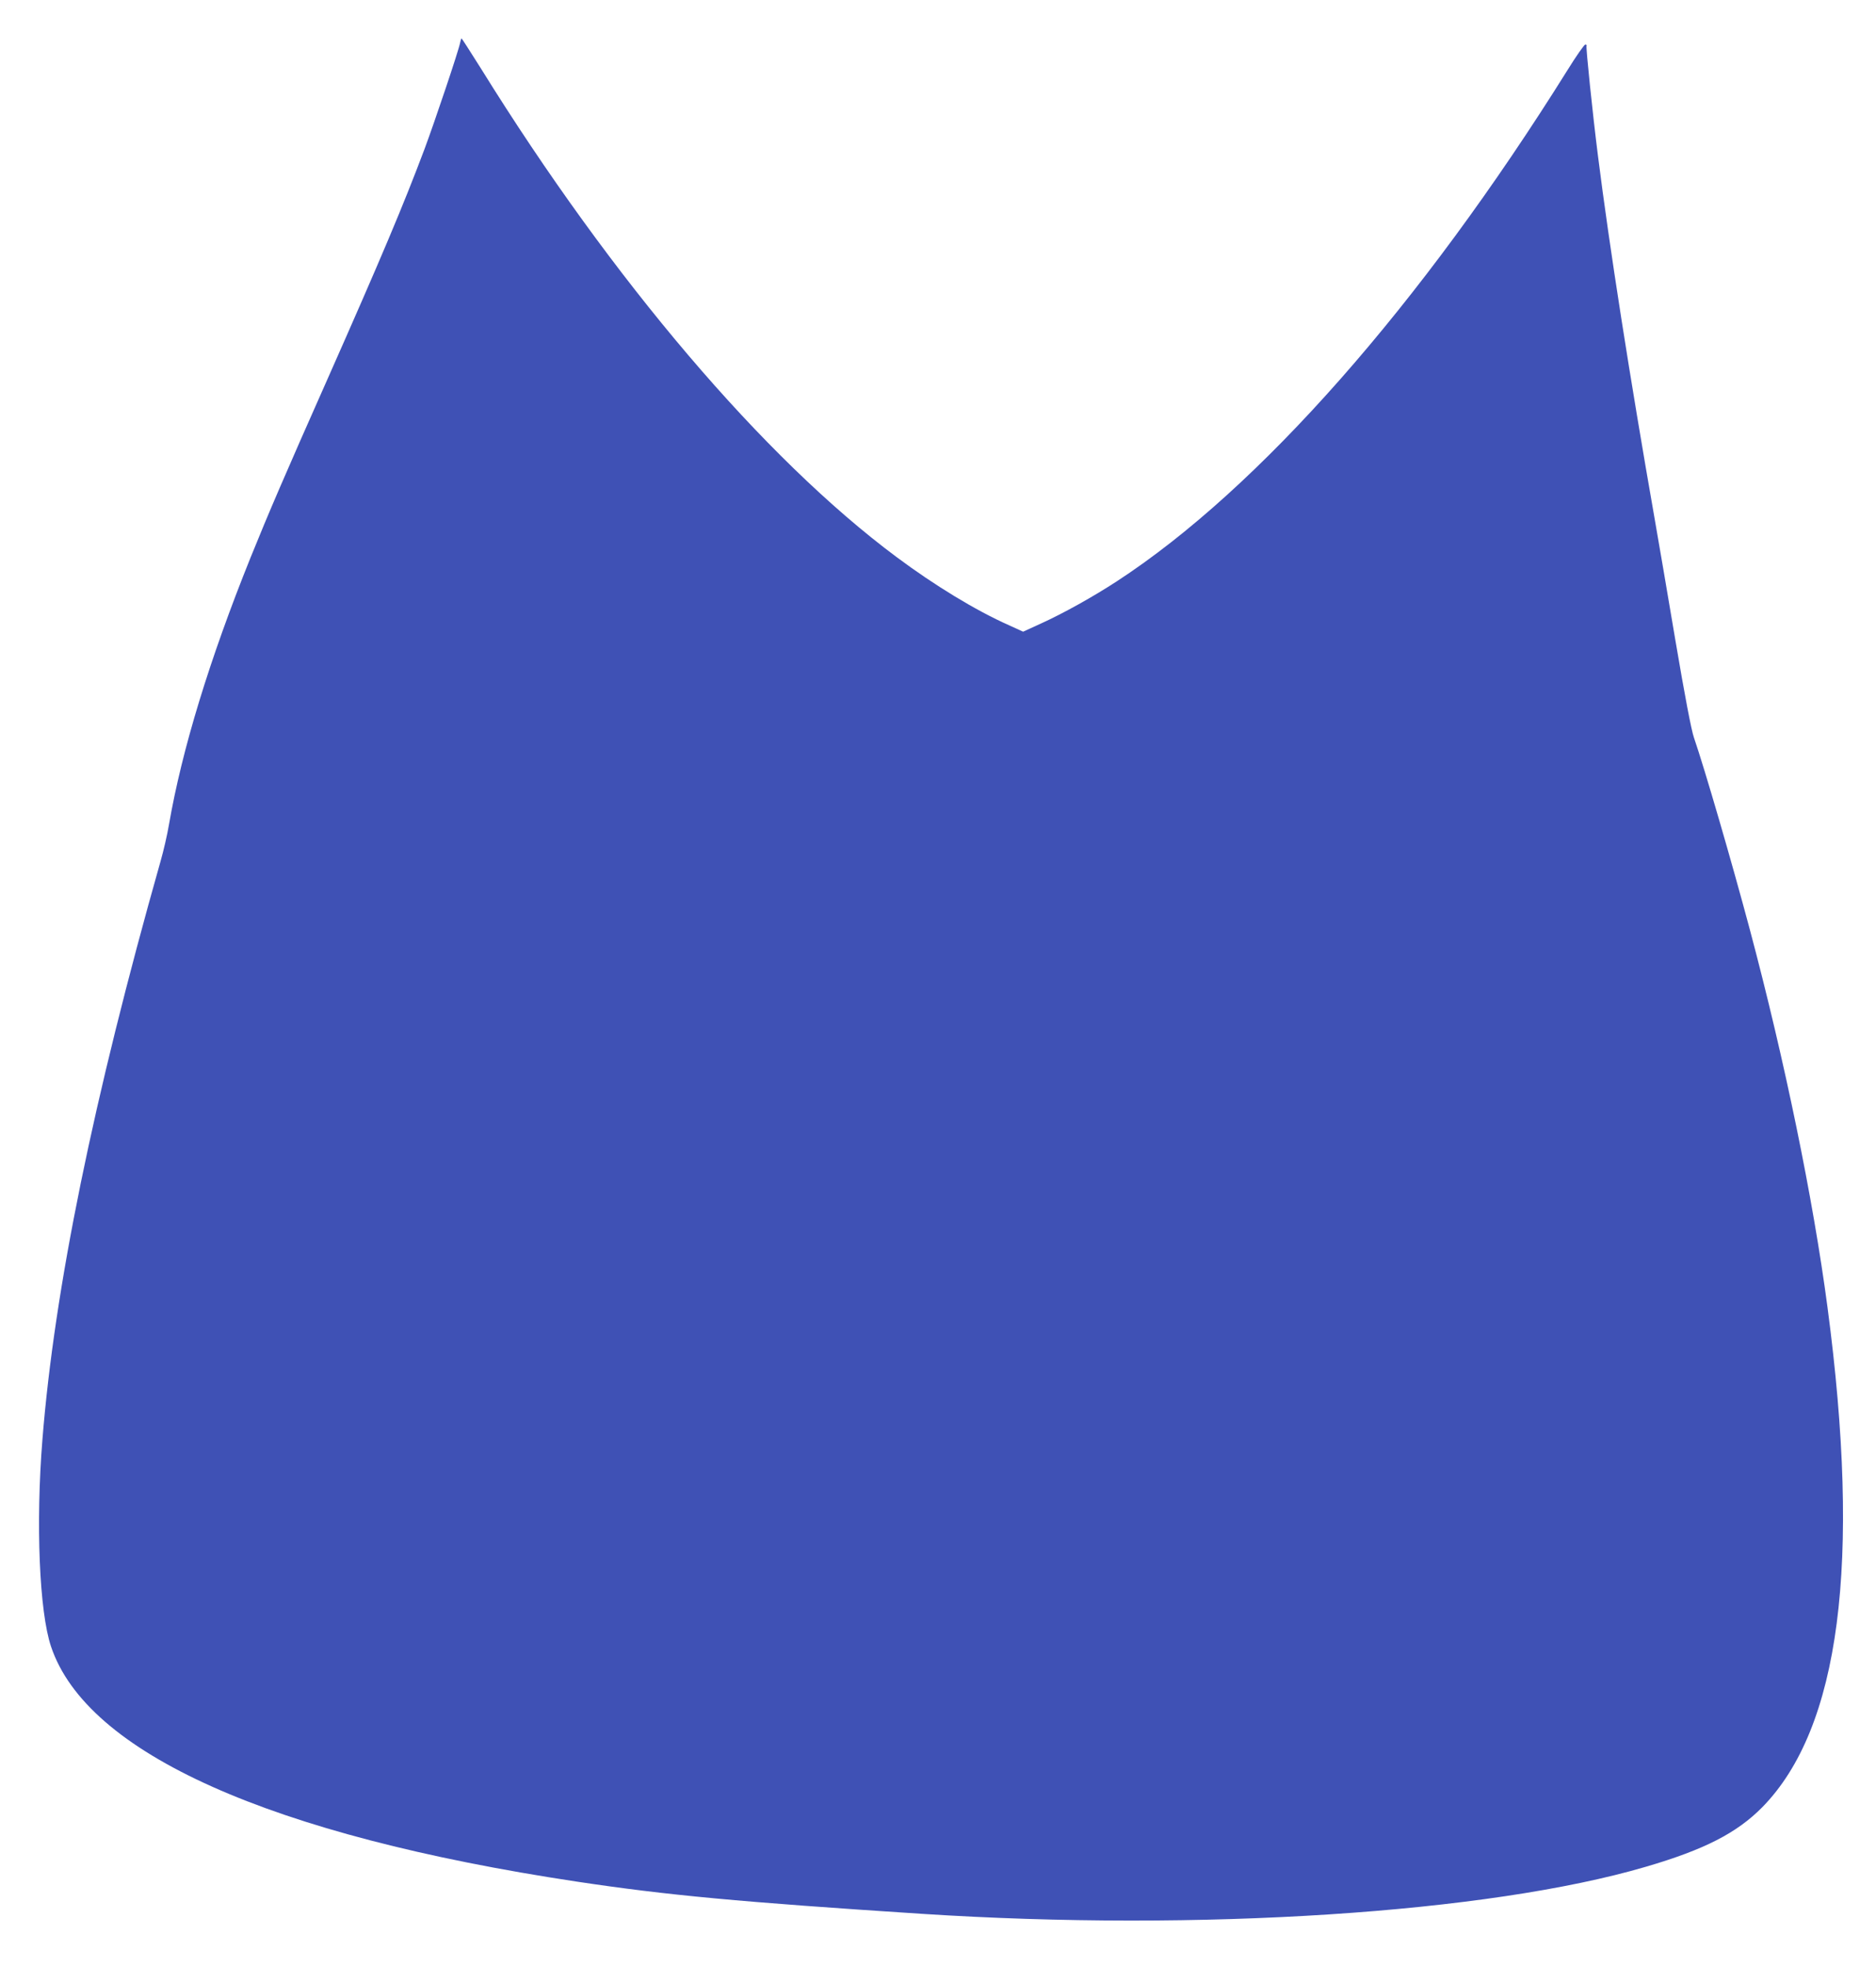 <?xml version="1.0" standalone="no"?>
<!DOCTYPE svg PUBLIC "-//W3C//DTD SVG 20010904//EN"
 "http://www.w3.org/TR/2001/REC-SVG-20010904/DTD/svg10.dtd">
<svg version="1.0" xmlns="http://www.w3.org/2000/svg"
 width="1221pt" height="1280pt" viewBox="0 0 1221 1280"
 preserveAspectRatio="xMidYMid meet">
<g transform="translate(0,1280) scale(0.1,-0.1)"
fill="#3f51b5" stroke="none">
<path d="M2995 12523 c-9 -50 -165 -513 -232 -693 -138 -367 -281 -706 -631
-1496 -275 -619 -385 -875 -501 -1162 -268 -665 -447 -1252 -531 -1737 -11
-66 -36 -174 -55 -240 -437 -1543 -691 -2784 -769 -3765 -44 -546 -20 -1119
56 -1345 232 -695 1427 -1229 3420 -1530 590 -89 1065 -133 2248 -210 1809
-117 3685 5 4711 306 383 112 593 220 759 388 505 515 645 1590 424 3256 -93
703 -278 1603 -505 2455 -120 449 -293 1043 -364 1250 -17 49 -59 269 -121
635 -52 308 -112 661 -134 785 -163 930 -295 1773 -370 2369 -34 268 -79 704
-74 713 3 4 -1 8 -8 8 -7 0 -60 -76 -117 -168 -954 -1527 -2007 -2722 -2932
-3325 -155 -101 -347 -208 -492 -274 l-118 -54 -92 42 c-216 96 -484 259 -732
444 -864 643 -1851 1803 -2704 3178 -68 108 -125 197 -127 197 -2 0 -6 -12 -9
-27z"/>
</g>
</svg>
